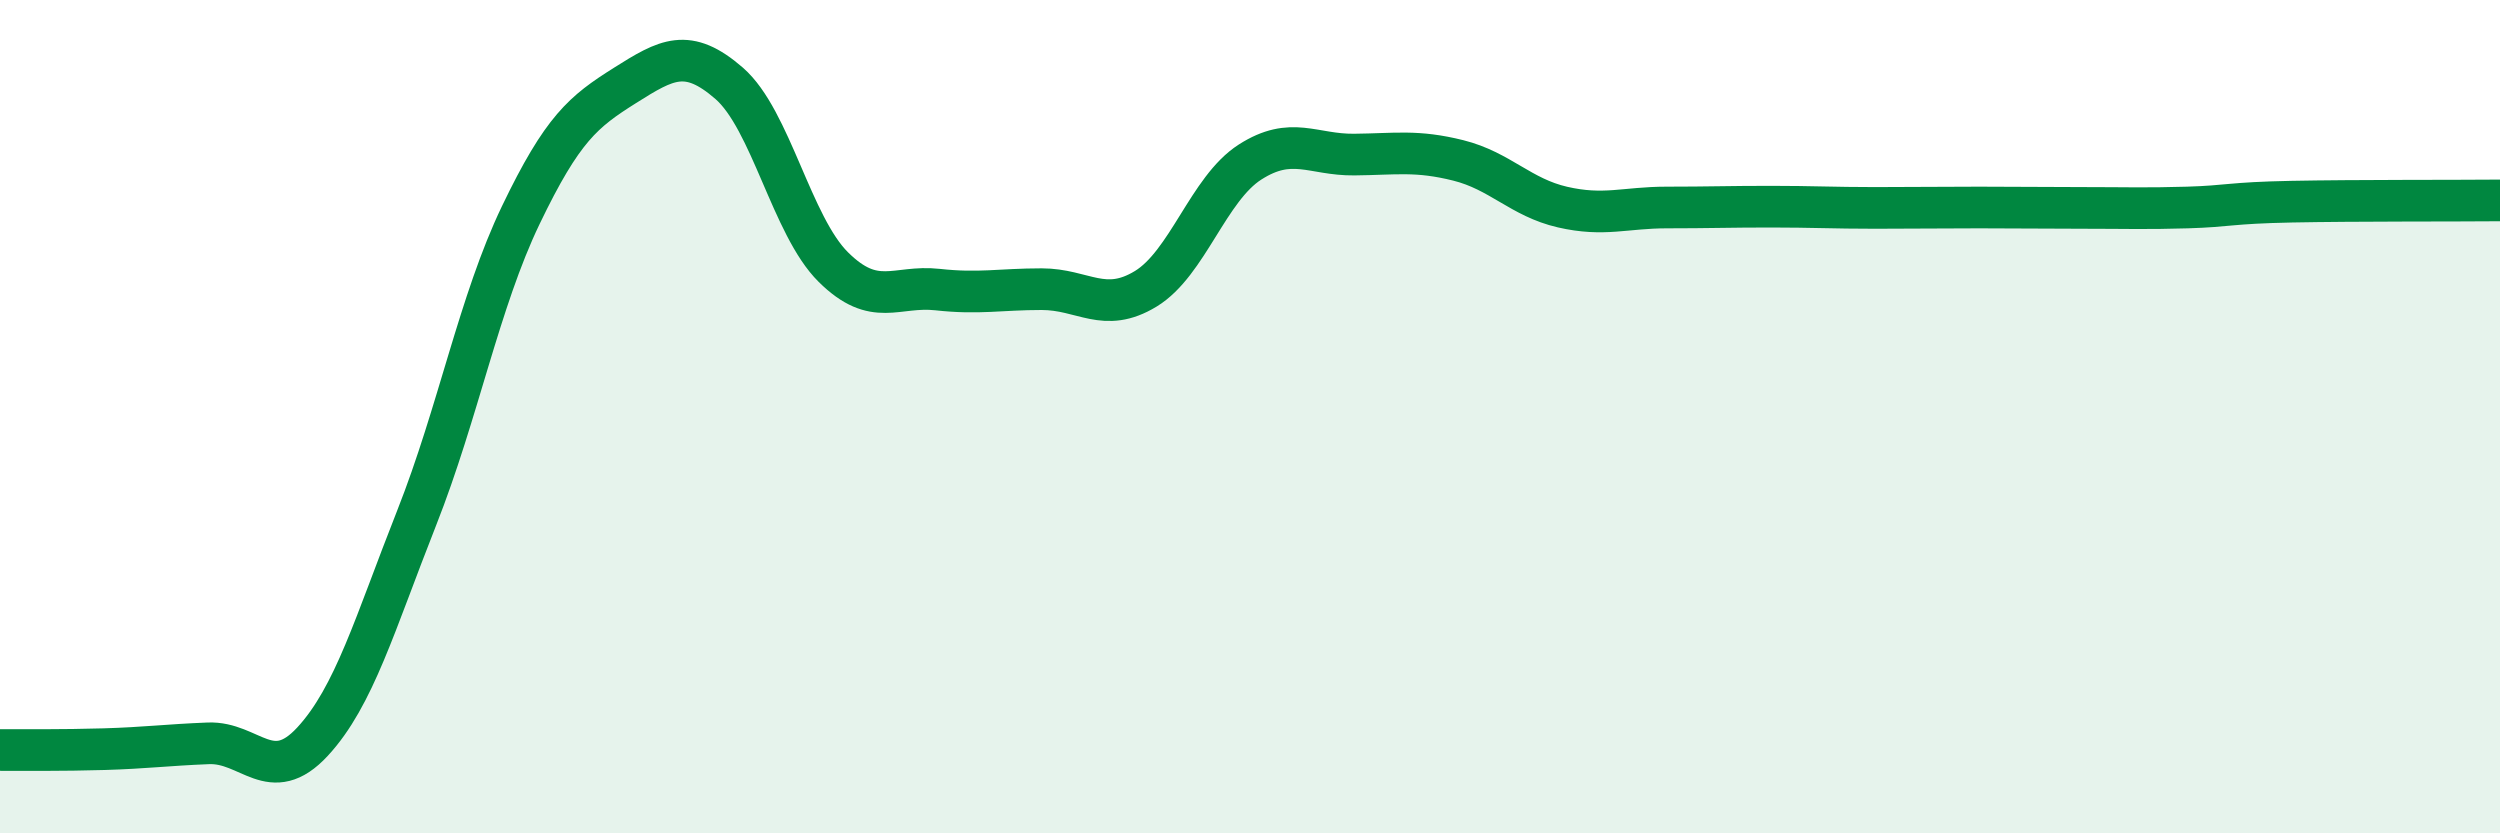 
    <svg width="60" height="20" viewBox="0 0 60 20" xmlns="http://www.w3.org/2000/svg">
      <path
        d="M 0,18 C 0.5,18 1.5,18.01 2.5,17.98 C 3.5,17.95 4,17.88 5,17.84 C 6,17.8 6.5,18.88 7.5,17.8 C 8.5,16.72 9,14.96 10,12.43 C 11,9.9 11.5,7.24 12.5,5.16 C 13.5,3.08 14,2.68 15,2.05 C 16,1.42 16.5,1.13 17.5,2 C 18.5,2.87 19,5.42 20,6.41 C 21,7.4 21.5,6.84 22.5,6.95 C 23.5,7.06 24,6.94 25,6.94 C 26,6.94 26.5,7.54 27.5,6.93 C 28.5,6.32 29,4.53 30,3.89 C 31,3.25 31.5,3.72 32.5,3.71 C 33.5,3.7 34,3.6 35,3.85 C 36,4.1 36.5,4.74 37.5,4.97 C 38.5,5.2 39,4.98 40,4.98 C 41,4.98 41.5,4.96 42.5,4.96 C 43.5,4.96 44,4.99 45,4.99 C 46,4.99 46.5,4.98 47.5,4.98 C 48.5,4.98 49,4.99 50,4.99 C 51,4.99 51.5,5.01 52.5,4.98 C 53.5,4.95 53.5,4.87 55,4.84 C 56.5,4.81 59,4.82 60,4.81L60 20L0 20Z"
        fill="#008740"
        opacity="0.1"
        stroke-linecap="round"
        stroke-linejoin="round"
      />
      <path
        d="M 0,18 C 0.5,18 1.5,18.01 2.5,17.98 C 3.5,17.95 4,17.88 5,17.84 C 6,17.8 6.5,18.88 7.5,17.8 C 8.5,16.72 9,14.96 10,12.43 C 11,9.9 11.5,7.24 12.5,5.16 C 13.5,3.08 14,2.68 15,2.05 C 16,1.42 16.5,1.13 17.5,2 C 18.5,2.87 19,5.42 20,6.41 C 21,7.4 21.5,6.84 22.5,6.95 C 23.5,7.06 24,6.94 25,6.94 C 26,6.94 26.5,7.54 27.5,6.93 C 28.5,6.32 29,4.53 30,3.89 C 31,3.25 31.5,3.72 32.5,3.71 C 33.5,3.7 34,3.6 35,3.85 C 36,4.1 36.5,4.74 37.5,4.97 C 38.5,5.2 39,4.98 40,4.98 C 41,4.98 41.5,4.96 42.5,4.96 C 43.5,4.96 44,4.99 45,4.99 C 46,4.99 46.5,4.98 47.5,4.98 C 48.5,4.98 49,4.99 50,4.99 C 51,4.99 51.5,5.01 52.5,4.98 C 53.5,4.95 53.5,4.87 55,4.84 C 56.5,4.81 59,4.82 60,4.81"
        stroke="#008740"
        stroke-width="1"
        fill="none"
        stroke-linecap="round"
        stroke-linejoin="round"
      />
    </svg>
  